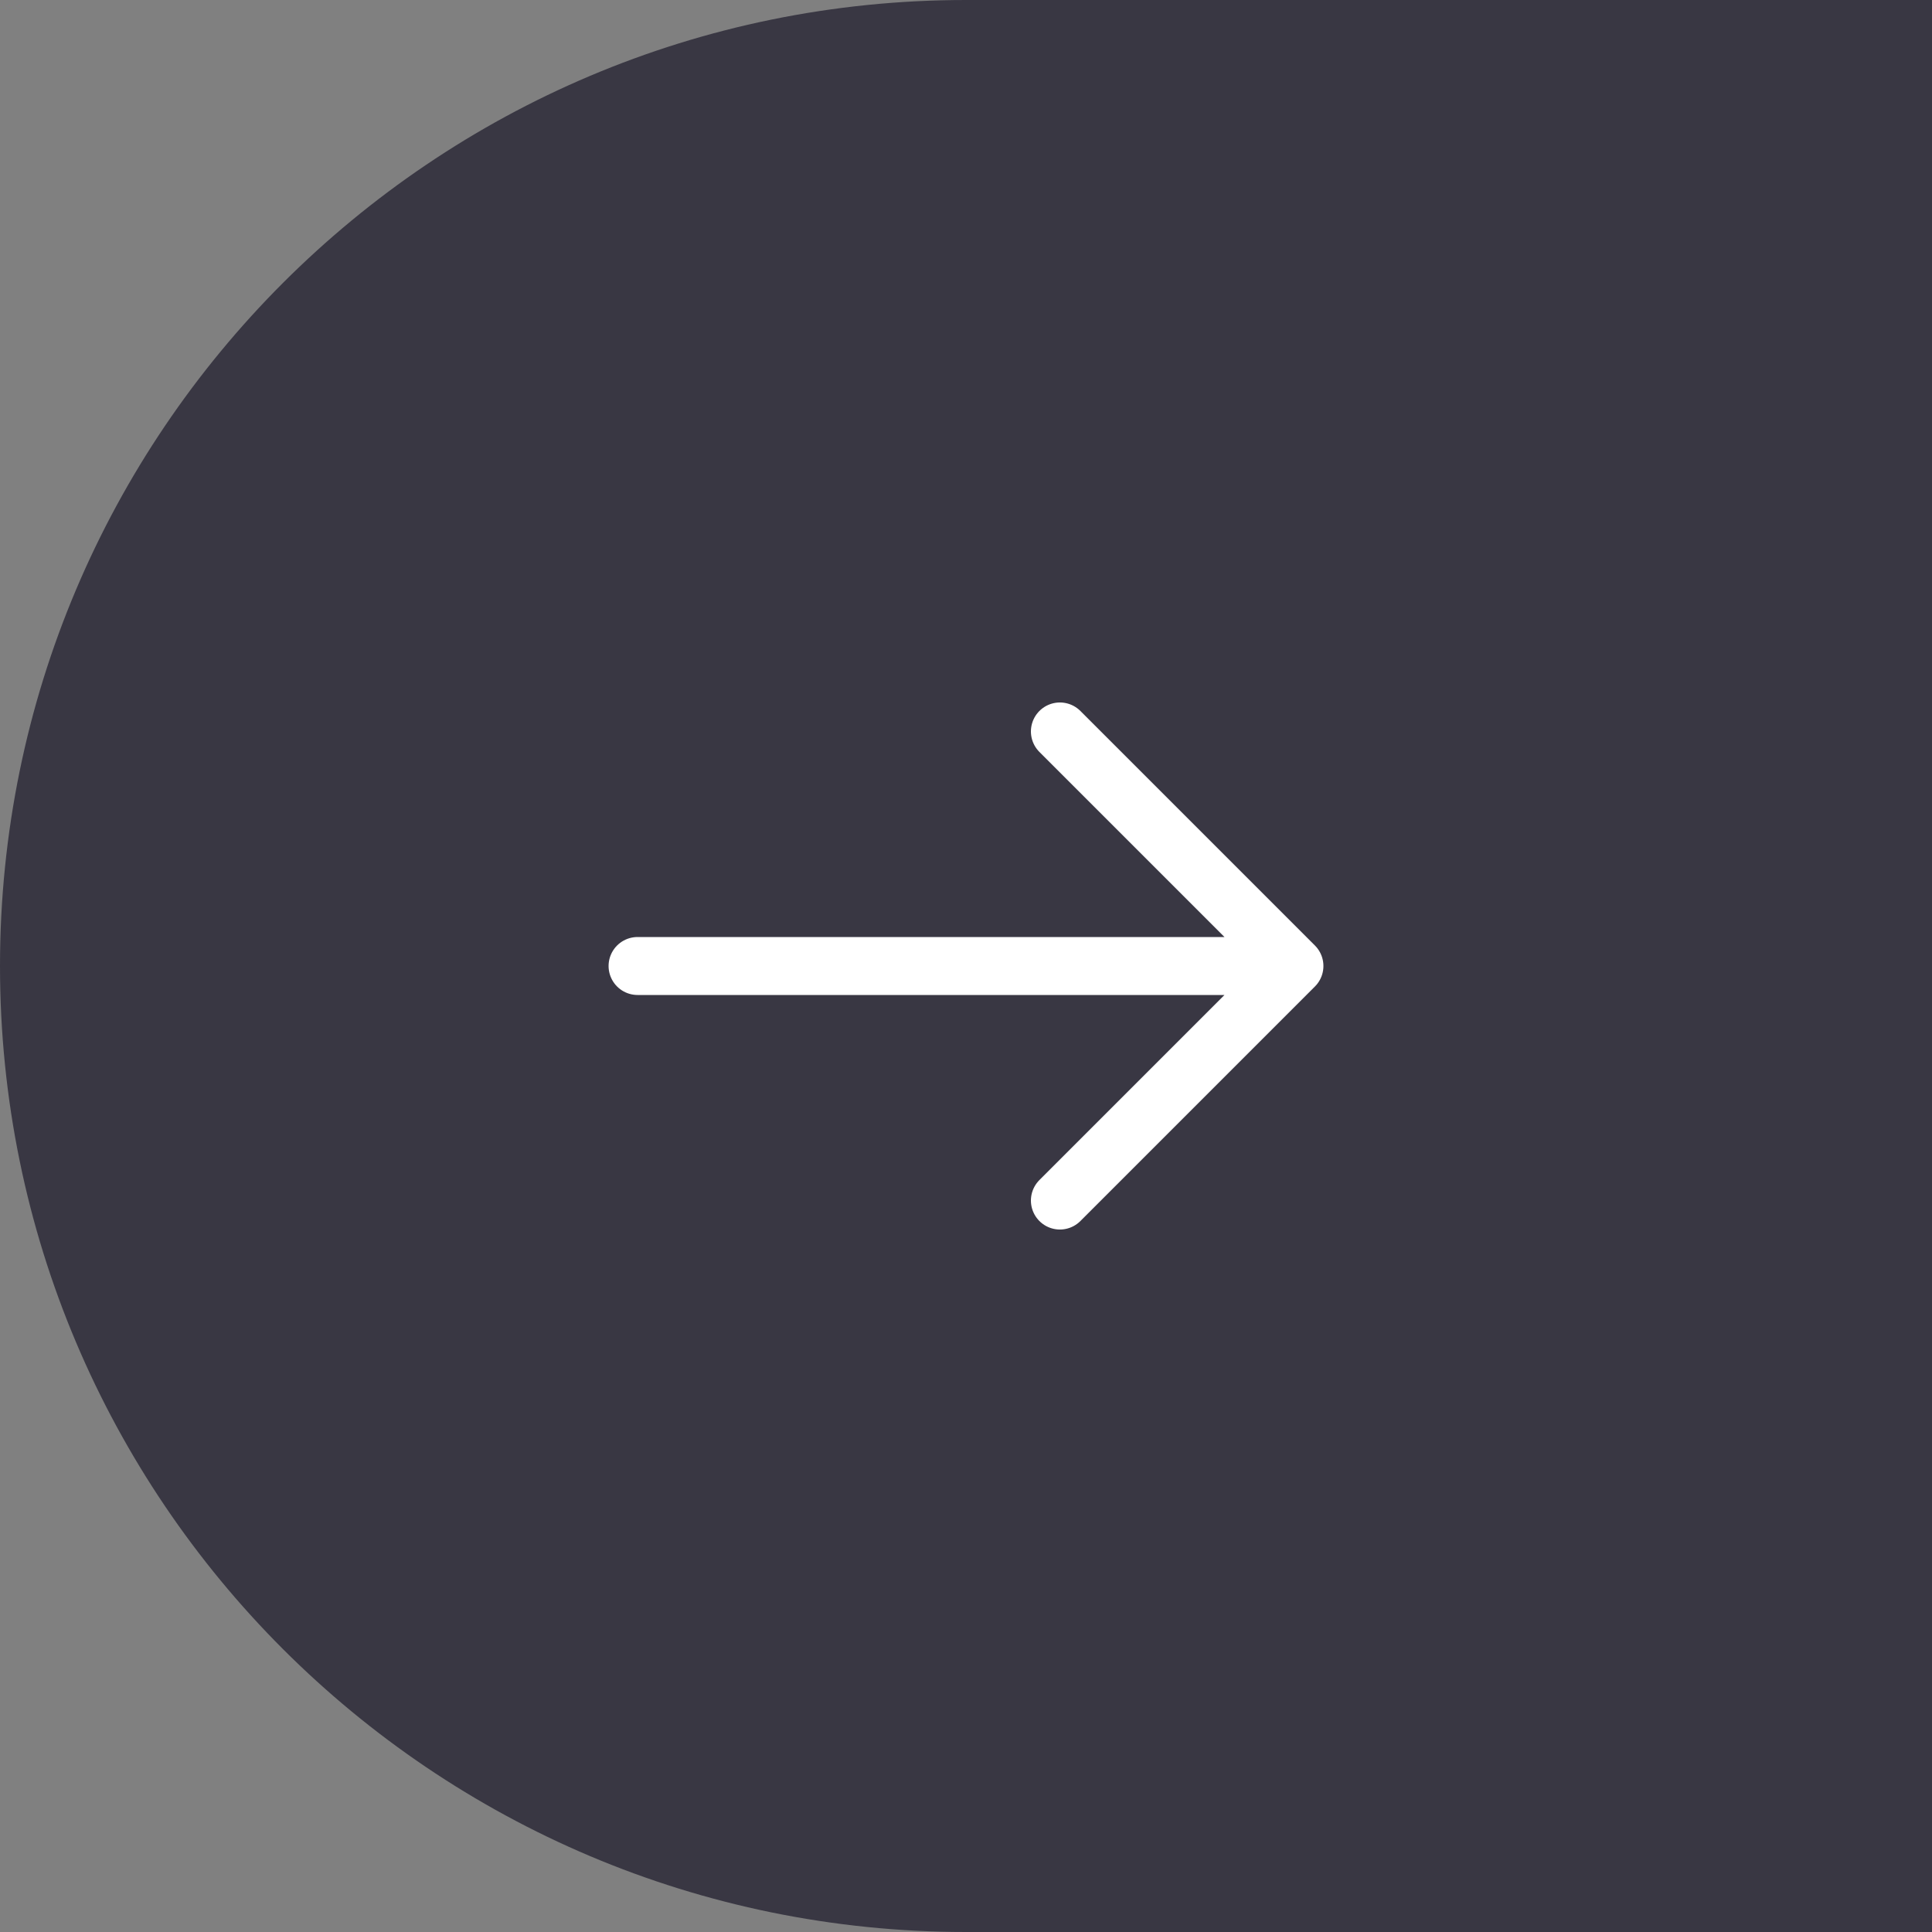 <?xml version="1.0" encoding="UTF-8"?> <svg xmlns="http://www.w3.org/2000/svg" width="50" height="50" viewBox="0 0 50 50" fill="none"><rect x="0" y="0" width="50" height="50" fill="#808080" stroke="none"/><path d="M0 25C0 11.193 11.193 0 25 0H50V50H25C11.193 50 0 38.807 0 25V25Z" fill="#393743"></path><path d="M27.43 18.93L33.5 25L27.43 31.07M16.5 25H33.33" stroke="white" stroke-width="1.5" stroke-miterlimit="10" stroke-linecap="round" stroke-linejoin="round"></path></svg> 
